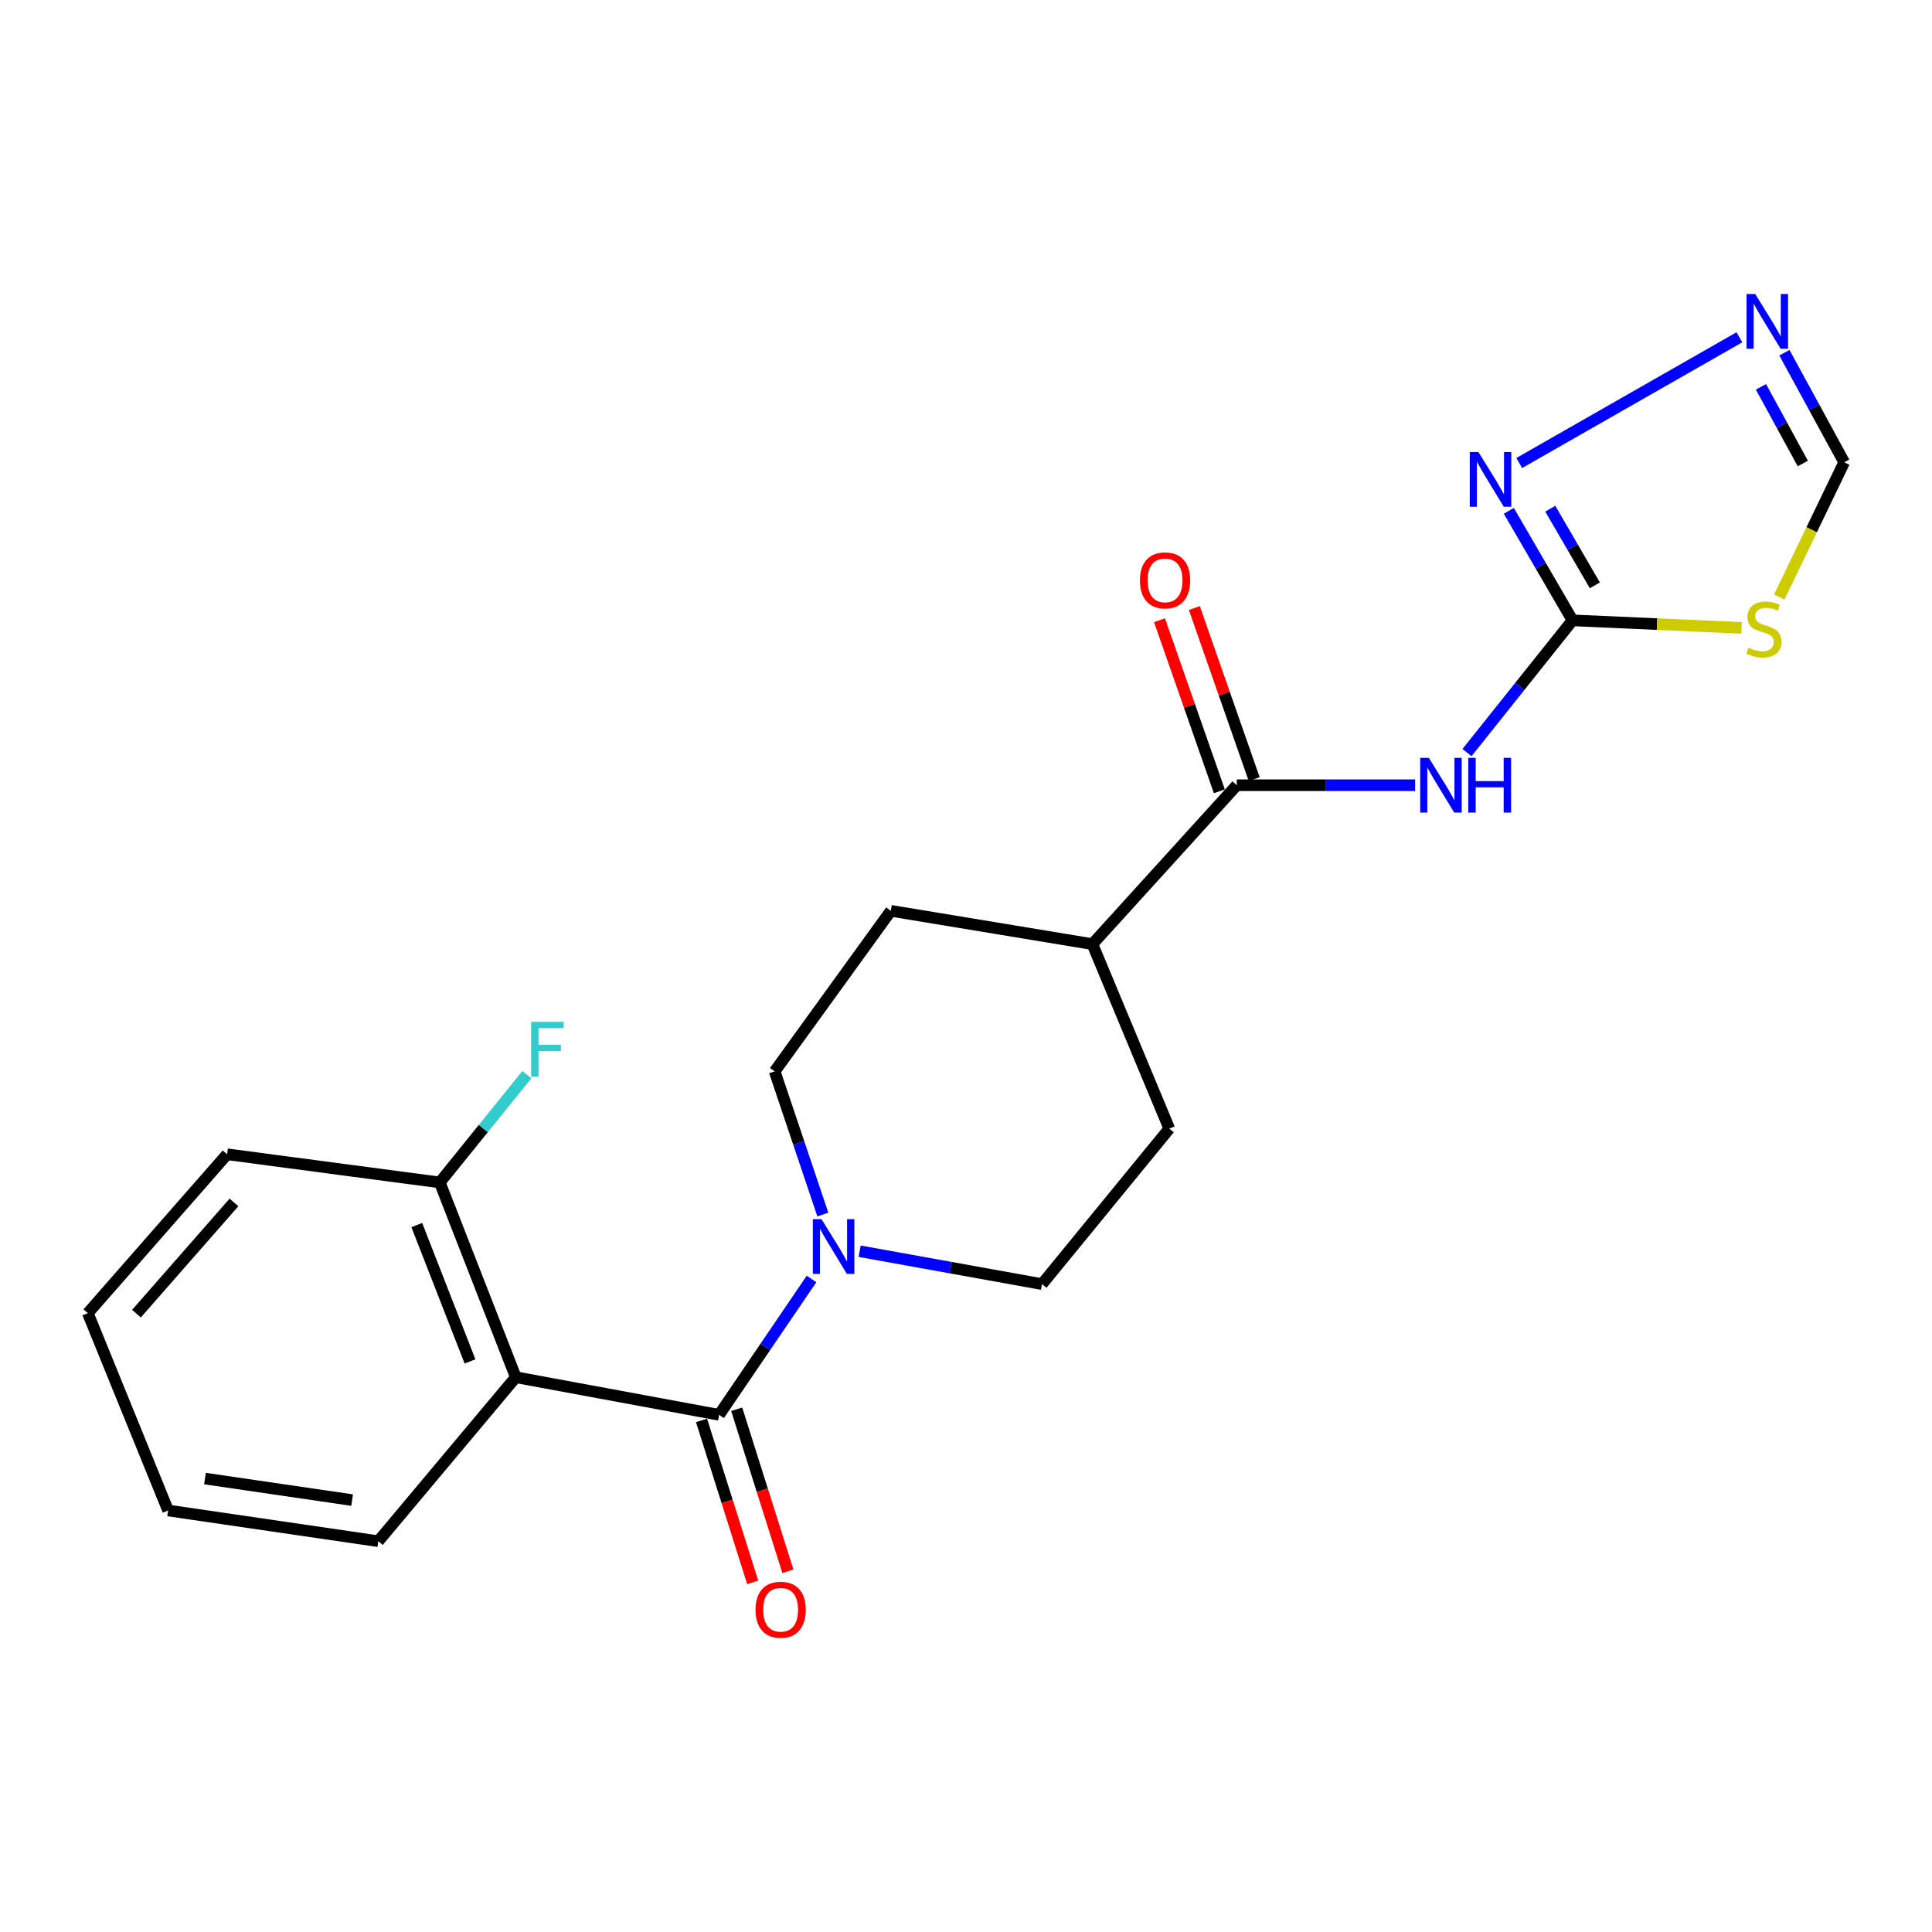 <?xml version='1.0' encoding='iso-8859-1'?>
<svg version='1.1' baseProfile='full'
              xmlns='http://www.w3.org/2000/svg'
                      xmlns:rdkit='http://www.rdkit.org/xml'
                      xmlns:xlink='http://www.w3.org/1999/xlink'
                  xml:space='preserve'
width='1000px' height='1000px' viewBox='0 0 1000 1000'>
<!-- END OF HEADER -->
<rect style='opacity:1.0;fill:#FFFFFF;stroke:none' width='1000' height='1000' x='0' y='0'> </rect>
<path class='bond-1' d='M 372.211,732.317 L 266.975,712.843' style='fill:none;fill-rule:evenodd;stroke:#000000;stroke-width:6px;stroke-linecap:butt;stroke-linejoin:miter;stroke-opacity:1' />
<path class='bond-3' d='M 372.211,732.317 L 396.13,697.154' style='fill:none;fill-rule:evenodd;stroke:#000000;stroke-width:6px;stroke-linecap:butt;stroke-linejoin:miter;stroke-opacity:1' />
<path class='bond-3' d='M 396.13,697.154 L 420.049,661.991' style='fill:none;fill-rule:evenodd;stroke:#0000FF;stroke-width:6px;stroke-linecap:butt;stroke-linejoin:miter;stroke-opacity:1' />
<path class='bond-11' d='M 363.104,735.195 L 376.348,777.113' style='fill:none;fill-rule:evenodd;stroke:#000000;stroke-width:6px;stroke-linecap:butt;stroke-linejoin:miter;stroke-opacity:1' />
<path class='bond-11' d='M 376.348,777.113 L 389.593,819.032' style='fill:none;fill-rule:evenodd;stroke:#FF0000;stroke-width:6px;stroke-linecap:butt;stroke-linejoin:miter;stroke-opacity:1' />
<path class='bond-11' d='M 381.319,729.439 L 394.564,771.358' style='fill:none;fill-rule:evenodd;stroke:#000000;stroke-width:6px;stroke-linecap:butt;stroke-linejoin:miter;stroke-opacity:1' />
<path class='bond-11' d='M 394.564,771.358 L 407.809,813.277' style='fill:none;fill-rule:evenodd;stroke:#FF0000;stroke-width:6px;stroke-linecap:butt;stroke-linejoin:miter;stroke-opacity:1' />
<path class='bond-0' d='M 813.937,321.093 L 786.625,355.317' style='fill:none;fill-rule:evenodd;stroke:#000000;stroke-width:6px;stroke-linecap:butt;stroke-linejoin:miter;stroke-opacity:1' />
<path class='bond-0' d='M 786.625,355.317 L 759.313,389.541' style='fill:none;fill-rule:evenodd;stroke:#0000FF;stroke-width:6px;stroke-linecap:butt;stroke-linejoin:miter;stroke-opacity:1' />
<path class='bond-4' d='M 813.937,321.093 L 857.682,323.043' style='fill:none;fill-rule:evenodd;stroke:#000000;stroke-width:6px;stroke-linecap:butt;stroke-linejoin:miter;stroke-opacity:1' />
<path class='bond-4' d='M 857.682,323.043 L 901.427,324.993' style='fill:none;fill-rule:evenodd;stroke:#CCCC00;stroke-width:6px;stroke-linecap:butt;stroke-linejoin:miter;stroke-opacity:1' />
<path class='bond-6' d='M 813.937,321.093 L 797.449,292.752' style='fill:none;fill-rule:evenodd;stroke:#000000;stroke-width:6px;stroke-linecap:butt;stroke-linejoin:miter;stroke-opacity:1' />
<path class='bond-6' d='M 797.449,292.752 L 780.961,264.411' style='fill:none;fill-rule:evenodd;stroke:#0000FF;stroke-width:6px;stroke-linecap:butt;stroke-linejoin:miter;stroke-opacity:1' />
<path class='bond-6' d='M 825.502,302.985 L 813.961,283.146' style='fill:none;fill-rule:evenodd;stroke:#000000;stroke-width:6px;stroke-linecap:butt;stroke-linejoin:miter;stroke-opacity:1' />
<path class='bond-6' d='M 813.961,283.146 L 802.42,263.307' style='fill:none;fill-rule:evenodd;stroke:#0000FF;stroke-width:6px;stroke-linecap:butt;stroke-linejoin:miter;stroke-opacity:1' />
<path class='bond-9' d='M 266.975,712.843 L 227.623,612.032' style='fill:none;fill-rule:evenodd;stroke:#000000;stroke-width:6px;stroke-linecap:butt;stroke-linejoin:miter;stroke-opacity:1' />
<path class='bond-9' d='M 243.277,704.667 L 215.731,634.1' style='fill:none;fill-rule:evenodd;stroke:#000000;stroke-width:6px;stroke-linecap:butt;stroke-linejoin:miter;stroke-opacity:1' />
<path class='bond-18' d='M 266.975,712.843 L 195.806,797.734' style='fill:none;fill-rule:evenodd;stroke:#000000;stroke-width:6px;stroke-linecap:butt;stroke-linejoin:miter;stroke-opacity:1' />
<path class='bond-2' d='M 732.452,406.43 L 686.302,406.43' style='fill:none;fill-rule:evenodd;stroke:#0000FF;stroke-width:6px;stroke-linecap:butt;stroke-linejoin:miter;stroke-opacity:1' />
<path class='bond-2' d='M 686.302,406.43 L 640.152,406.43' style='fill:none;fill-rule:evenodd;stroke:#000000;stroke-width:6px;stroke-linecap:butt;stroke-linejoin:miter;stroke-opacity:1' />
<path class='bond-12' d='M 444.954,647.629 L 492.148,656.145' style='fill:none;fill-rule:evenodd;stroke:#0000FF;stroke-width:6px;stroke-linecap:butt;stroke-linejoin:miter;stroke-opacity:1' />
<path class='bond-12' d='M 492.148,656.145 L 539.342,664.661' style='fill:none;fill-rule:evenodd;stroke:#000000;stroke-width:6px;stroke-linecap:butt;stroke-linejoin:miter;stroke-opacity:1' />
<path class='bond-13' d='M 425.902,628.646 L 413.432,591.599' style='fill:none;fill-rule:evenodd;stroke:#0000FF;stroke-width:6px;stroke-linecap:butt;stroke-linejoin:miter;stroke-opacity:1' />
<path class='bond-13' d='M 413.432,591.599 L 400.962,554.553' style='fill:none;fill-rule:evenodd;stroke:#000000;stroke-width:6px;stroke-linecap:butt;stroke-linejoin:miter;stroke-opacity:1' />
<path class='bond-8' d='M 920.945,308.995 L 937.745,274.142' style='fill:none;fill-rule:evenodd;stroke:#CCCC00;stroke-width:6px;stroke-linecap:butt;stroke-linejoin:miter;stroke-opacity:1' />
<path class='bond-8' d='M 937.745,274.142 L 954.545,239.29' style='fill:none;fill-rule:evenodd;stroke:#000000;stroke-width:6px;stroke-linecap:butt;stroke-linejoin:miter;stroke-opacity:1' />
<path class='bond-5' d='M 640.152,406.43 L 565.428,488.679' style='fill:none;fill-rule:evenodd;stroke:#000000;stroke-width:6px;stroke-linecap:butt;stroke-linejoin:miter;stroke-opacity:1' />
<path class='bond-14' d='M 649.168,403.276 L 633.68,359.003' style='fill:none;fill-rule:evenodd;stroke:#000000;stroke-width:6px;stroke-linecap:butt;stroke-linejoin:miter;stroke-opacity:1' />
<path class='bond-14' d='M 633.68,359.003 L 618.191,314.73' style='fill:none;fill-rule:evenodd;stroke:#FF0000;stroke-width:6px;stroke-linecap:butt;stroke-linejoin:miter;stroke-opacity:1' />
<path class='bond-14' d='M 631.137,409.584 L 615.648,365.311' style='fill:none;fill-rule:evenodd;stroke:#000000;stroke-width:6px;stroke-linecap:butt;stroke-linejoin:miter;stroke-opacity:1' />
<path class='bond-14' d='M 615.648,365.311 L 600.16,321.038' style='fill:none;fill-rule:evenodd;stroke:#FF0000;stroke-width:6px;stroke-linecap:butt;stroke-linejoin:miter;stroke-opacity:1' />
<path class='bond-7' d='M 786.36,239.653 L 900.311,174.581' style='fill:none;fill-rule:evenodd;stroke:#0000FF;stroke-width:6px;stroke-linecap:butt;stroke-linejoin:miter;stroke-opacity:1' />
<path class='bond-24' d='M 923.606,182.575 L 939.076,210.932' style='fill:none;fill-rule:evenodd;stroke:#0000FF;stroke-width:6px;stroke-linecap:butt;stroke-linejoin:miter;stroke-opacity:1' />
<path class='bond-24' d='M 939.076,210.932 L 954.545,239.29' style='fill:none;fill-rule:evenodd;stroke:#000000;stroke-width:6px;stroke-linecap:butt;stroke-linejoin:miter;stroke-opacity:1' />
<path class='bond-24' d='M 911.477,200.231 L 922.306,220.081' style='fill:none;fill-rule:evenodd;stroke:#0000FF;stroke-width:6px;stroke-linecap:butt;stroke-linejoin:miter;stroke-opacity:1' />
<path class='bond-24' d='M 922.306,220.081 L 933.135,239.931' style='fill:none;fill-rule:evenodd;stroke:#000000;stroke-width:6px;stroke-linecap:butt;stroke-linejoin:miter;stroke-opacity:1' />
<path class='bond-17' d='M 227.623,612.032 L 250.163,584.133' style='fill:none;fill-rule:evenodd;stroke:#000000;stroke-width:6px;stroke-linecap:butt;stroke-linejoin:miter;stroke-opacity:1' />
<path class='bond-17' d='M 250.163,584.133 L 272.704,556.235' style='fill:none;fill-rule:evenodd;stroke:#33CCCC;stroke-width:6px;stroke-linecap:butt;stroke-linejoin:miter;stroke-opacity:1' />
<path class='bond-19' d='M 227.623,612.032 L 117.547,597.45' style='fill:none;fill-rule:evenodd;stroke:#000000;stroke-width:6px;stroke-linecap:butt;stroke-linejoin:miter;stroke-opacity:1' />
<path class='bond-10' d='M 565.428,488.679 L 461.104,471.434' style='fill:none;fill-rule:evenodd;stroke:#000000;stroke-width:6px;stroke-linecap:butt;stroke-linejoin:miter;stroke-opacity:1' />
<path class='bond-22' d='M 565.428,488.679 L 605.226,584.184' style='fill:none;fill-rule:evenodd;stroke:#000000;stroke-width:6px;stroke-linecap:butt;stroke-linejoin:miter;stroke-opacity:1' />
<path class='bond-15' d='M 539.342,664.661 L 605.226,584.184' style='fill:none;fill-rule:evenodd;stroke:#000000;stroke-width:6px;stroke-linecap:butt;stroke-linejoin:miter;stroke-opacity:1' />
<path class='bond-16' d='M 400.962,554.553 L 461.104,471.434' style='fill:none;fill-rule:evenodd;stroke:#000000;stroke-width:6px;stroke-linecap:butt;stroke-linejoin:miter;stroke-opacity:1' />
<path class='bond-20' d='M 195.806,797.734 L 87.014,781.826' style='fill:none;fill-rule:evenodd;stroke:#000000;stroke-width:6px;stroke-linecap:butt;stroke-linejoin:miter;stroke-opacity:1' />
<path class='bond-20' d='M 182.251,776.446 L 106.097,765.31' style='fill:none;fill-rule:evenodd;stroke:#000000;stroke-width:6px;stroke-linecap:butt;stroke-linejoin:miter;stroke-opacity:1' />
<path class='bond-23' d='M 117.547,597.45 L 45.455,679.688' style='fill:none;fill-rule:evenodd;stroke:#000000;stroke-width:6px;stroke-linecap:butt;stroke-linejoin:miter;stroke-opacity:1' />
<path class='bond-23' d='M 121.098,622.378 L 70.633,679.945' style='fill:none;fill-rule:evenodd;stroke:#000000;stroke-width:6px;stroke-linecap:butt;stroke-linejoin:miter;stroke-opacity:1' />
<path class='bond-21' d='M 87.014,781.826 L 45.455,679.688' style='fill:none;fill-rule:evenodd;stroke:#000000;stroke-width:6px;stroke-linecap:butt;stroke-linejoin:miter;stroke-opacity:1' />
<path  class='atom-3' d='M 739.574 392.27
L 748.854 407.27
Q 749.774 408.75, 751.254 411.43
Q 752.734 414.11, 752.814 414.27
L 752.814 392.27
L 756.574 392.27
L 756.574 420.59
L 752.694 420.59
L 742.734 404.19
Q 741.574 402.27, 740.334 400.07
Q 739.134 397.87, 738.774 397.19
L 738.774 420.59
L 735.094 420.59
L 735.094 392.27
L 739.574 392.27
' fill='#0000FF'/>
<path  class='atom-3' d='M 759.974 392.27
L 763.814 392.27
L 763.814 404.31
L 778.294 404.31
L 778.294 392.27
L 782.134 392.27
L 782.134 420.59
L 778.294 420.59
L 778.294 407.51
L 763.814 407.51
L 763.814 420.59
L 759.974 420.59
L 759.974 392.27
' fill='#0000FF'/>
<path  class='atom-4' d='M 425.213 631.037
L 434.493 646.037
Q 435.413 647.517, 436.893 650.197
Q 438.373 652.877, 438.453 653.037
L 438.453 631.037
L 442.213 631.037
L 442.213 659.357
L 438.333 659.357
L 428.373 642.957
Q 427.213 641.037, 425.973 638.837
Q 424.773 636.637, 424.413 635.957
L 424.413 659.357
L 420.733 659.357
L 420.733 631.037
L 425.213 631.037
' fill='#0000FF'/>
<path  class='atom-5' d='M 904.986 335.228
Q 905.306 335.348, 906.626 335.908
Q 907.946 336.468, 909.386 336.828
Q 910.866 337.148, 912.306 337.148
Q 914.986 337.148, 916.546 335.868
Q 918.106 334.548, 918.106 332.268
Q 918.106 330.708, 917.306 329.748
Q 916.546 328.788, 915.346 328.268
Q 914.146 327.748, 912.146 327.148
Q 909.626 326.388, 908.106 325.668
Q 906.626 324.948, 905.546 323.428
Q 904.506 321.908, 904.506 319.348
Q 904.506 315.788, 906.906 313.588
Q 909.346 311.388, 914.146 311.388
Q 917.426 311.388, 921.146 312.948
L 920.226 316.028
Q 916.826 314.628, 914.266 314.628
Q 911.506 314.628, 909.986 315.788
Q 908.466 316.908, 908.506 318.868
Q 908.506 320.388, 909.266 321.308
Q 910.066 322.228, 911.186 322.748
Q 912.346 323.268, 914.266 323.868
Q 916.826 324.668, 918.346 325.468
Q 919.866 326.268, 920.946 327.908
Q 922.066 329.508, 922.066 332.268
Q 922.066 336.188, 919.426 338.308
Q 916.826 340.388, 912.466 340.388
Q 909.946 340.388, 908.026 339.828
Q 906.146 339.308, 903.906 338.388
L 904.986 335.228
' fill='#CCCC00'/>
<path  class='atom-7' d='M 765.236 233.981
L 774.516 248.981
Q 775.436 250.461, 776.916 253.141
Q 778.396 255.821, 778.476 255.981
L 778.476 233.981
L 782.236 233.981
L 782.236 262.301
L 778.356 262.301
L 768.396 245.901
Q 767.236 243.981, 765.996 241.781
Q 764.796 239.581, 764.436 238.901
L 764.436 262.301
L 760.756 262.301
L 760.756 233.981
L 765.236 233.981
' fill='#0000FF'/>
<path  class='atom-8' d='M 908.488 152.177
L 917.768 167.177
Q 918.688 168.657, 920.168 171.337
Q 921.648 174.017, 921.728 174.177
L 921.728 152.177
L 925.488 152.177
L 925.488 180.497
L 921.608 180.497
L 911.648 164.097
Q 910.488 162.177, 909.248 159.977
Q 908.048 157.777, 907.688 157.097
L 907.688 180.497
L 904.008 180.497
L 904.008 152.177
L 908.488 152.177
' fill='#0000FF'/>
<path  class='atom-12' d='M 391.06 833.197
Q 391.06 826.397, 394.42 822.597
Q 397.78 818.797, 404.06 818.797
Q 410.34 818.797, 413.7 822.597
Q 417.06 826.397, 417.06 833.197
Q 417.06 840.077, 413.66 843.997
Q 410.26 847.877, 404.06 847.877
Q 397.82 847.877, 394.42 843.997
Q 391.06 840.117, 391.06 833.197
M 404.06 844.677
Q 408.38 844.677, 410.7 841.797
Q 413.06 838.877, 413.06 833.197
Q 413.06 827.637, 410.7 824.837
Q 408.38 821.997, 404.06 821.997
Q 399.74 821.997, 397.38 824.797
Q 395.06 827.597, 395.06 833.197
Q 395.06 838.917, 397.38 841.797
Q 399.74 844.677, 404.06 844.677
' fill='#FF0000'/>
<path  class='atom-15' d='M 590.029 300.393
Q 590.029 293.593, 593.389 289.793
Q 596.749 285.993, 603.029 285.993
Q 609.309 285.993, 612.669 289.793
Q 616.029 293.593, 616.029 300.393
Q 616.029 307.273, 612.629 311.193
Q 609.229 315.073, 603.029 315.073
Q 596.789 315.073, 593.389 311.193
Q 590.029 307.313, 590.029 300.393
M 603.029 311.873
Q 607.349 311.873, 609.669 308.993
Q 612.029 306.073, 612.029 300.393
Q 612.029 294.833, 609.669 292.033
Q 607.349 289.193, 603.029 289.193
Q 598.709 289.193, 596.349 291.993
Q 594.029 294.793, 594.029 300.393
Q 594.029 306.113, 596.349 308.993
Q 598.709 311.873, 603.029 311.873
' fill='#FF0000'/>
<path  class='atom-18' d='M 274.92 528.91
L 291.76 528.91
L 291.76 532.15
L 278.72 532.15
L 278.72 540.75
L 290.32 540.75
L 290.32 544.03
L 278.72 544.03
L 278.72 557.23
L 274.92 557.23
L 274.92 528.91
' fill='#33CCCC'/>
</svg>
